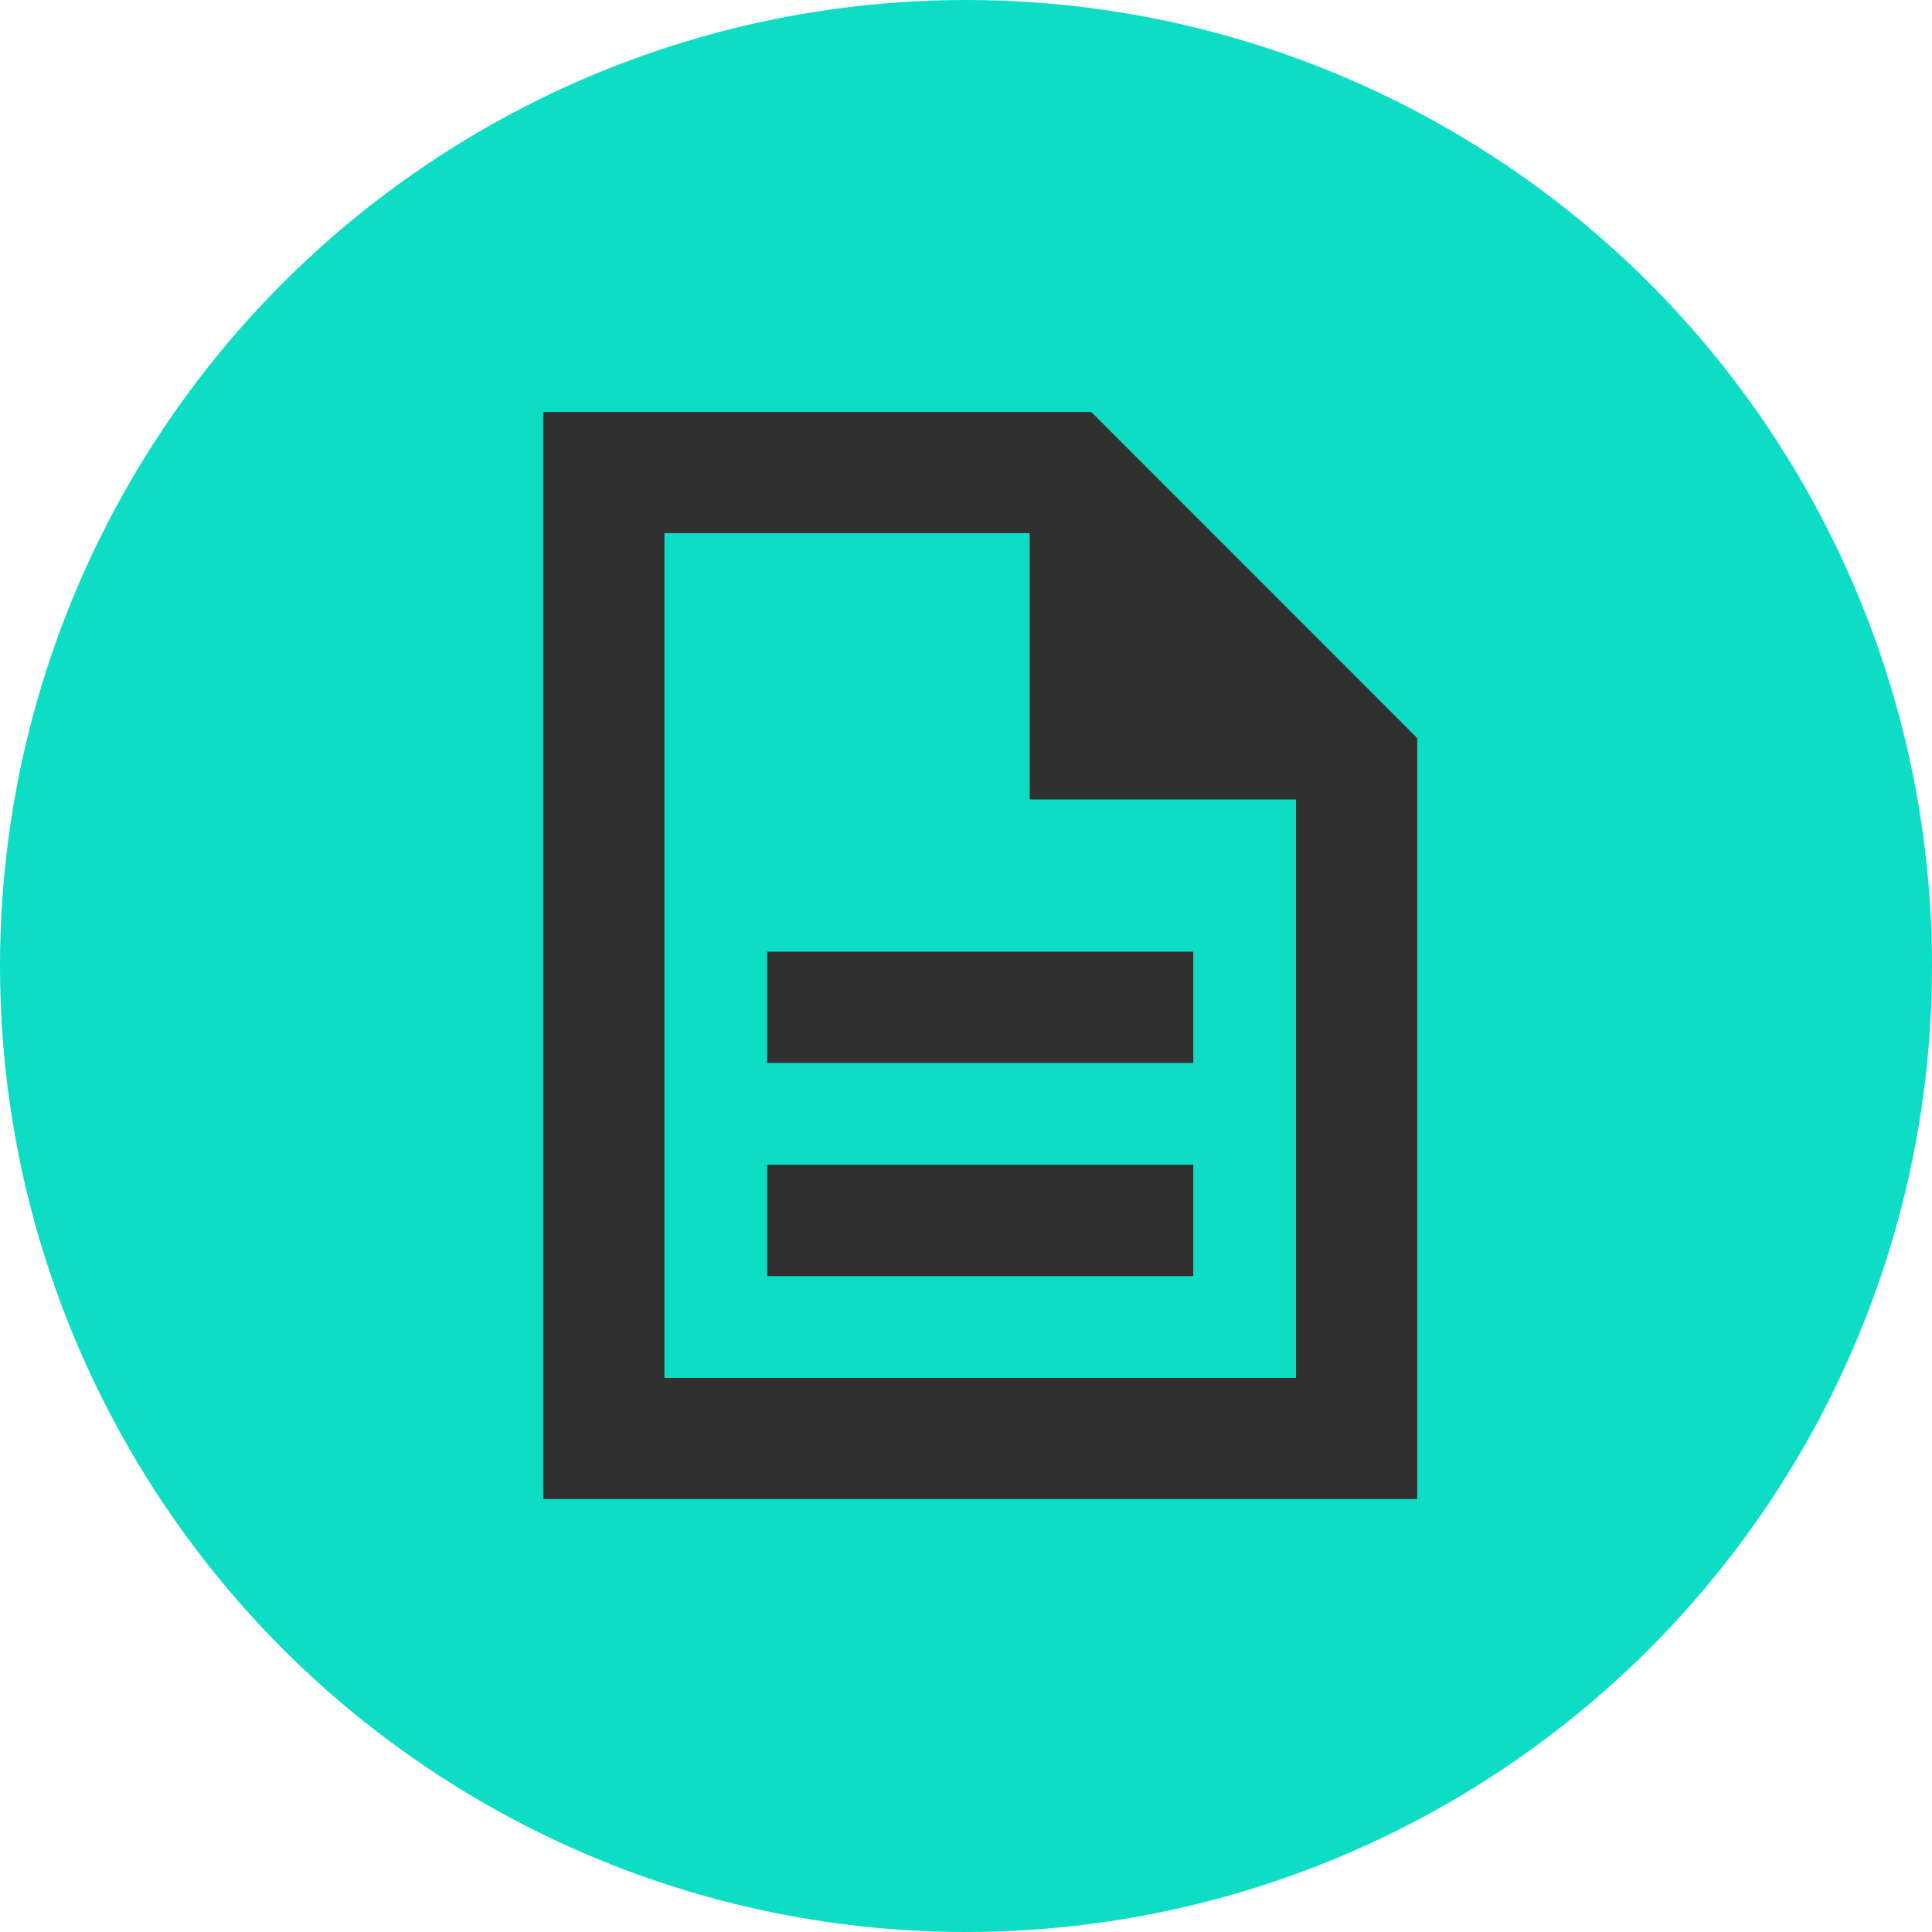 <?xml version="1.0" encoding="UTF-8"?>
<svg xmlns="http://www.w3.org/2000/svg" width="68" height="68" viewBox="0 0 68 68" fill="none">
  <circle cx="34" cy="34" r="34" fill="#0CDDC4"></circle>
  <mask id="mask0_861_7422" style="mask-type:alpha" maskUnits="userSpaceOnUse" x="12" y="11" width="45" height="46">
    <rect x="12" y="11.131" width="45" height="45" fill="#303030"></rect>
  </mask>
  <g mask="url(#mask0_861_7422)">
    <path d="M27 44.914H42V40.996H27V44.914ZM27 37.414H42V33.496H27V37.414ZM19.119 52.762V14.499H38.407L49.881 25.978V52.762H19.119ZM36.241 28.14V18.765H23.385V48.496H45.616V28.14H36.241Z" fill="#303030"></path>
  </g>
</svg>
